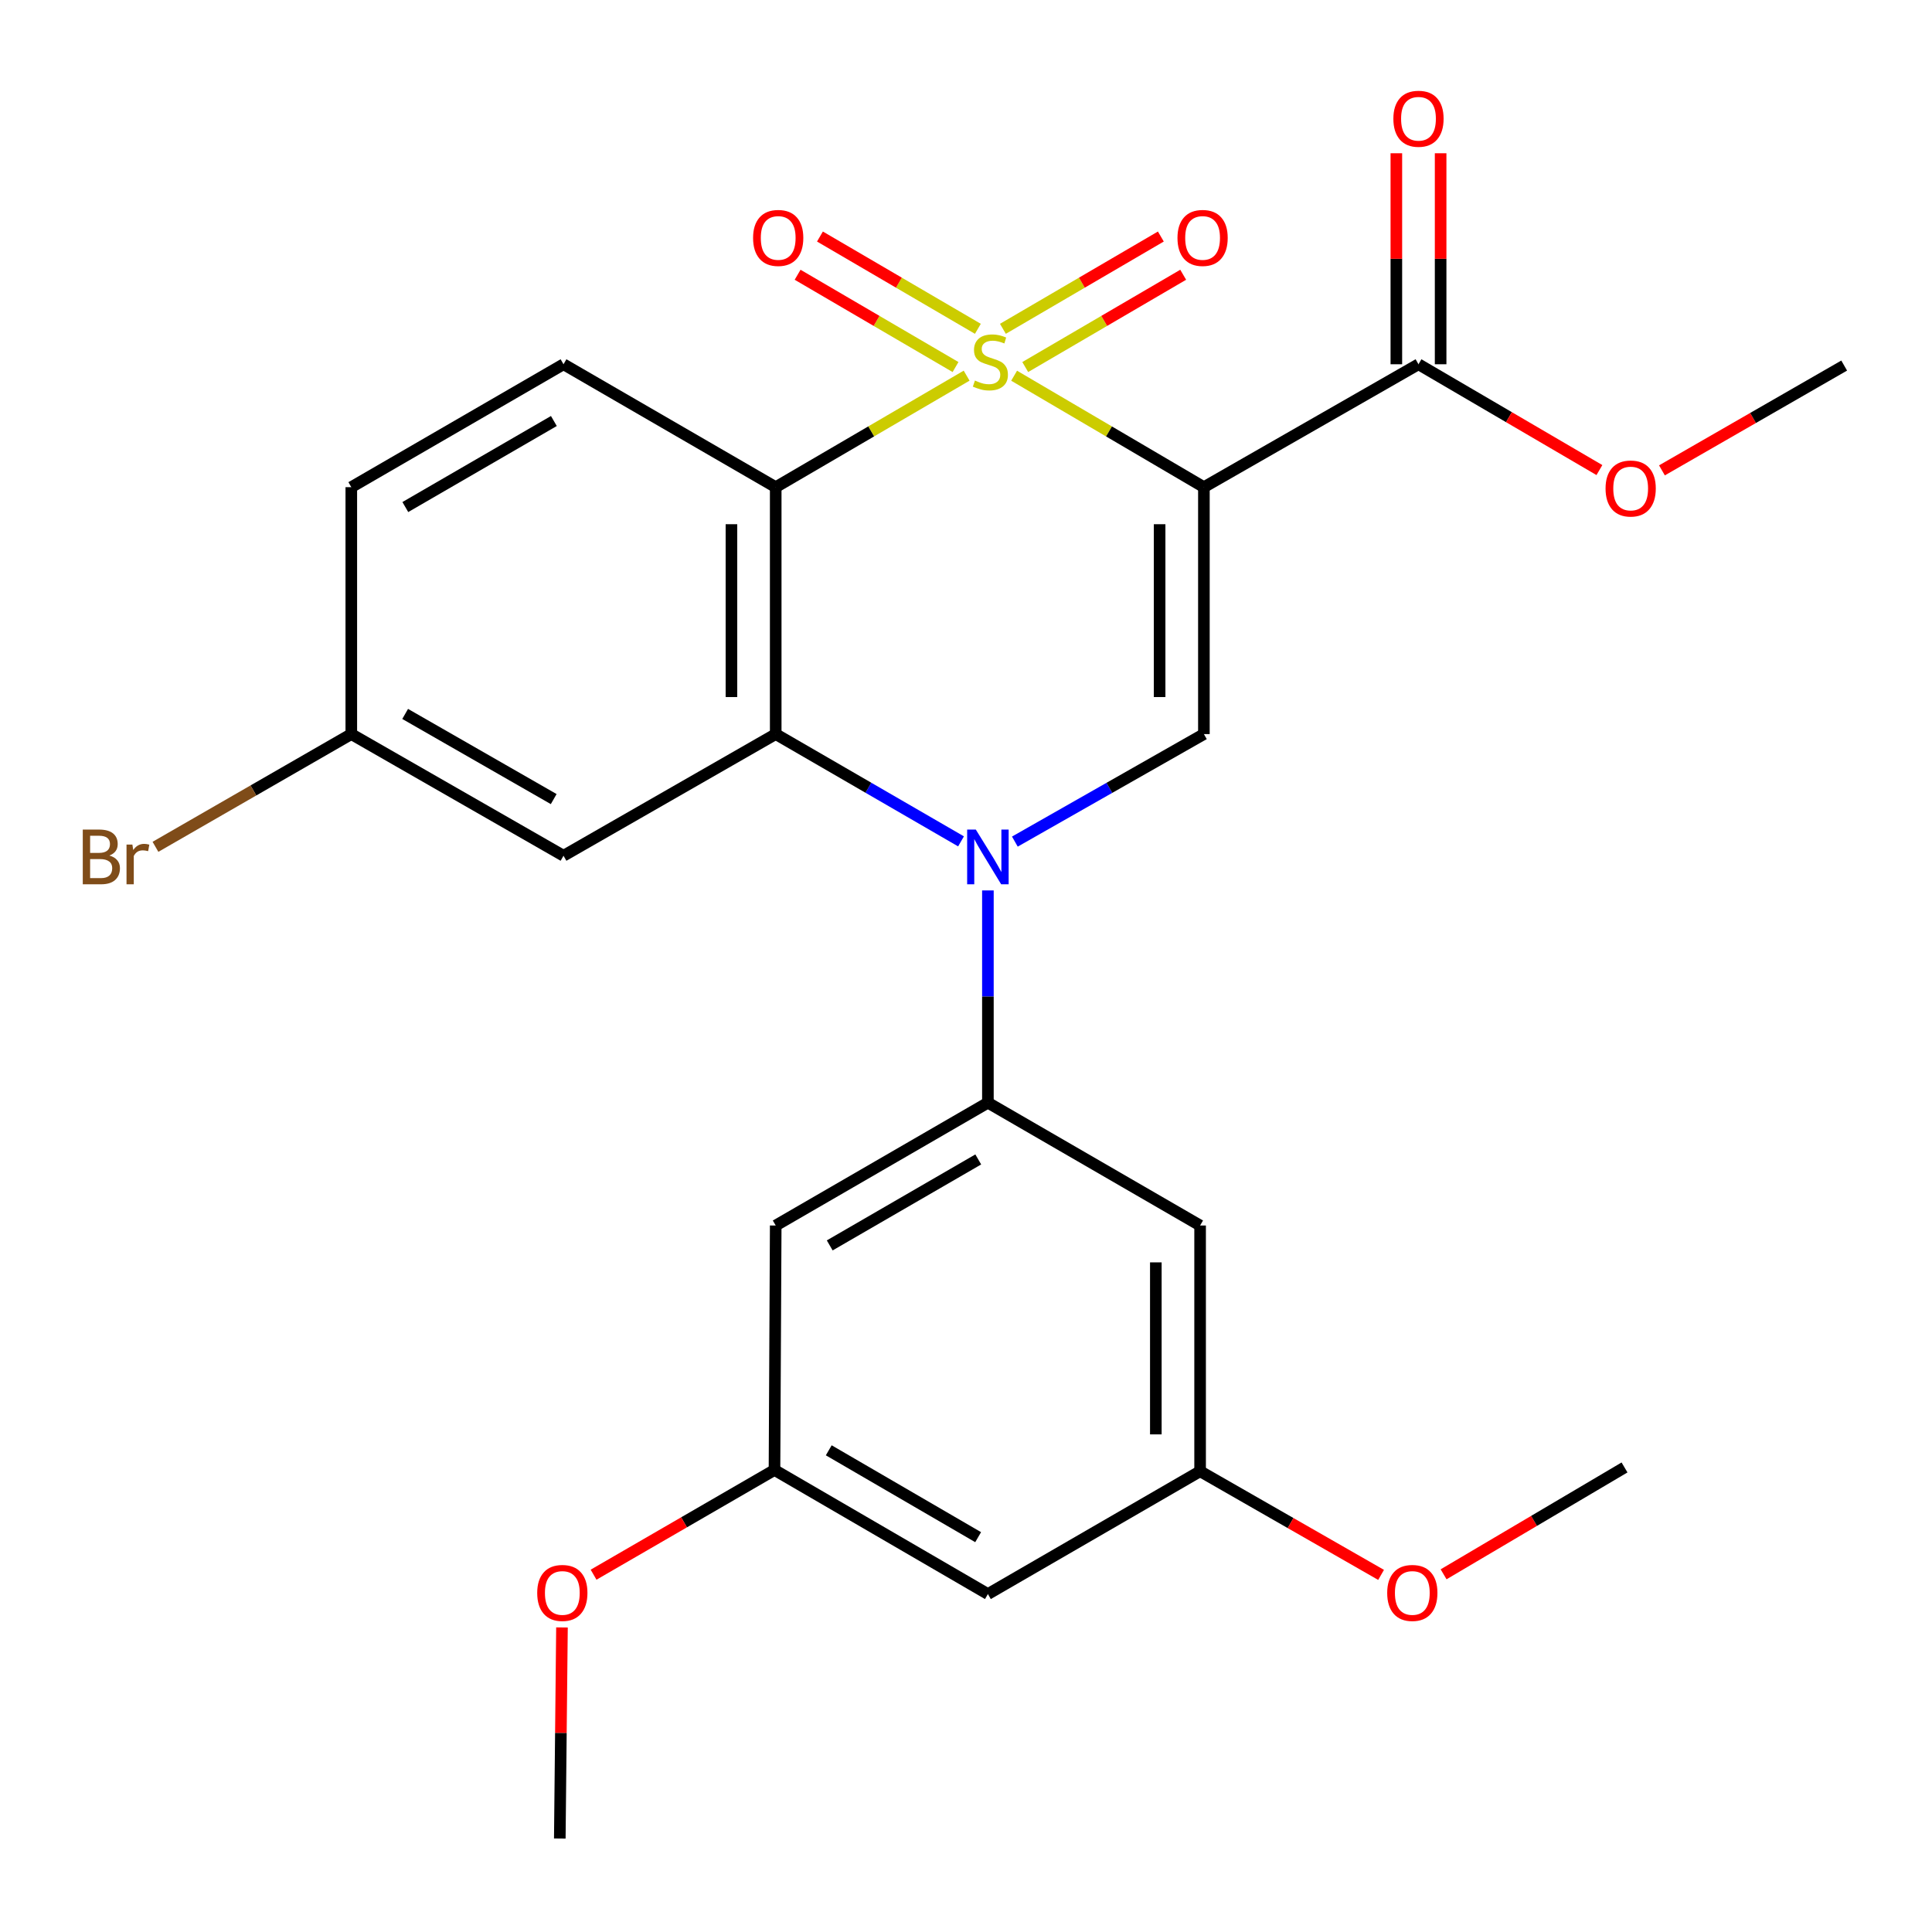 <?xml version='1.0' encoding='iso-8859-1'?>
<svg version='1.1' baseProfile='full'
              xmlns='http://www.w3.org/2000/svg'
                      xmlns:rdkit='http://www.rdkit.org/xml'
                      xmlns:xlink='http://www.w3.org/1999/xlink'
                  xml:space='preserve'
width='1000px' height='1000px' viewBox='0 0 1000 1000'>
<!-- END OF HEADER -->
<rect style='opacity:1.0;fill:#FFFFFF;stroke:none' width='1000' height='1000' x='0' y='0'> </rect>
<path class='bond-0' d='M 524.906,194.468 L 574.02,223.314' style='fill:none;fill-rule:evenodd;stroke:#CCCC00;stroke-width:6px;stroke-linecap:butt;stroke-linejoin:miter;stroke-opacity:1' />
<path class='bond-0' d='M 574.02,223.314 L 623.134,252.16' style='fill:none;fill-rule:evenodd;stroke:#000000;stroke-width:6px;stroke-linecap:butt;stroke-linejoin:miter;stroke-opacity:1' />
<path class='bond-1' d='M 500.324,194.437 L 450.917,223.298' style='fill:none;fill-rule:evenodd;stroke:#CCCC00;stroke-width:6px;stroke-linecap:butt;stroke-linejoin:miter;stroke-opacity:1' />
<path class='bond-1' d='M 450.917,223.298 L 401.51,252.16' style='fill:none;fill-rule:evenodd;stroke:#000000;stroke-width:6px;stroke-linecap:butt;stroke-linejoin:miter;stroke-opacity:1' />
<path class='bond-7' d='M 530.663,189.983 L 571.539,166.097' style='fill:none;fill-rule:evenodd;stroke:#CCCC00;stroke-width:6px;stroke-linecap:butt;stroke-linejoin:miter;stroke-opacity:1' />
<path class='bond-7' d='M 571.539,166.097 L 612.415,142.212' style='fill:none;fill-rule:evenodd;stroke:#FF0000;stroke-width:6px;stroke-linecap:butt;stroke-linejoin:miter;stroke-opacity:1' />
<path class='bond-7' d='M 519.101,170.196 L 559.977,146.311' style='fill:none;fill-rule:evenodd;stroke:#CCCC00;stroke-width:6px;stroke-linecap:butt;stroke-linejoin:miter;stroke-opacity:1' />
<path class='bond-7' d='M 559.977,146.311 L 600.853,122.425' style='fill:none;fill-rule:evenodd;stroke:#FF0000;stroke-width:6px;stroke-linecap:butt;stroke-linejoin:miter;stroke-opacity:1' />
<path class='bond-8' d='M 506.143,170.195 L 465.273,146.311' style='fill:none;fill-rule:evenodd;stroke:#CCCC00;stroke-width:6px;stroke-linecap:butt;stroke-linejoin:miter;stroke-opacity:1' />
<path class='bond-8' d='M 465.273,146.311 L 424.403,122.427' style='fill:none;fill-rule:evenodd;stroke:#FF0000;stroke-width:6px;stroke-linecap:butt;stroke-linejoin:miter;stroke-opacity:1' />
<path class='bond-8' d='M 494.58,189.982 L 453.71,166.097' style='fill:none;fill-rule:evenodd;stroke:#CCCC00;stroke-width:6px;stroke-linecap:butt;stroke-linejoin:miter;stroke-opacity:1' />
<path class='bond-8' d='M 453.71,166.097 L 412.84,142.213' style='fill:none;fill-rule:evenodd;stroke:#FF0000;stroke-width:6px;stroke-linecap:butt;stroke-linejoin:miter;stroke-opacity:1' />
<path class='bond-4' d='M 623.134,252.16 L 623.134,379.963' style='fill:none;fill-rule:evenodd;stroke:#000000;stroke-width:6px;stroke-linecap:butt;stroke-linejoin:miter;stroke-opacity:1' />
<path class='bond-4' d='M 600.217,271.331 L 600.217,360.793' style='fill:none;fill-rule:evenodd;stroke:#000000;stroke-width:6px;stroke-linecap:butt;stroke-linejoin:miter;stroke-opacity:1' />
<path class='bond-6' d='M 623.134,252.16 L 734.207,188.539' style='fill:none;fill-rule:evenodd;stroke:#000000;stroke-width:6px;stroke-linecap:butt;stroke-linejoin:miter;stroke-opacity:1' />
<path class='bond-3' d='M 401.51,252.16 L 401.51,379.963' style='fill:none;fill-rule:evenodd;stroke:#000000;stroke-width:6px;stroke-linecap:butt;stroke-linejoin:miter;stroke-opacity:1' />
<path class='bond-3' d='M 378.593,271.331 L 378.593,360.793' style='fill:none;fill-rule:evenodd;stroke:#000000;stroke-width:6px;stroke-linecap:butt;stroke-linejoin:miter;stroke-opacity:1' />
<path class='bond-10' d='M 401.51,252.16 L 291.672,188.539' style='fill:none;fill-rule:evenodd;stroke:#000000;stroke-width:6px;stroke-linecap:butt;stroke-linejoin:miter;stroke-opacity:1' />
<path class='bond-2' d='M 497.423,435.491 L 449.467,407.727' style='fill:none;fill-rule:evenodd;stroke:#0000FF;stroke-width:6px;stroke-linecap:butt;stroke-linejoin:miter;stroke-opacity:1' />
<path class='bond-2' d='M 449.467,407.727 L 401.51,379.963' style='fill:none;fill-rule:evenodd;stroke:#000000;stroke-width:6px;stroke-linecap:butt;stroke-linejoin:miter;stroke-opacity:1' />
<path class='bond-5' d='M 511.336,460.886 L 511.336,515.818' style='fill:none;fill-rule:evenodd;stroke:#0000FF;stroke-width:6px;stroke-linecap:butt;stroke-linejoin:miter;stroke-opacity:1' />
<path class='bond-5' d='M 511.336,515.818 L 511.336,570.75' style='fill:none;fill-rule:evenodd;stroke:#000000;stroke-width:6px;stroke-linecap:butt;stroke-linejoin:miter;stroke-opacity:1' />
<path class='bond-26' d='M 525.291,435.609 L 574.213,407.786' style='fill:none;fill-rule:evenodd;stroke:#0000FF;stroke-width:6px;stroke-linecap:butt;stroke-linejoin:miter;stroke-opacity:1' />
<path class='bond-26' d='M 574.213,407.786 L 623.134,379.963' style='fill:none;fill-rule:evenodd;stroke:#000000;stroke-width:6px;stroke-linecap:butt;stroke-linejoin:miter;stroke-opacity:1' />
<path class='bond-9' d='M 401.51,379.963 L 291.672,442.935' style='fill:none;fill-rule:evenodd;stroke:#000000;stroke-width:6px;stroke-linecap:butt;stroke-linejoin:miter;stroke-opacity:1' />
<path class='bond-11' d='M 511.336,570.75 L 401.51,634.321' style='fill:none;fill-rule:evenodd;stroke:#000000;stroke-width:6px;stroke-linecap:butt;stroke-linejoin:miter;stroke-opacity:1' />
<path class='bond-11' d='M 506.343,600.12 L 429.465,644.62' style='fill:none;fill-rule:evenodd;stroke:#000000;stroke-width:6px;stroke-linecap:butt;stroke-linejoin:miter;stroke-opacity:1' />
<path class='bond-12' d='M 511.336,570.75 L 621.174,634.321' style='fill:none;fill-rule:evenodd;stroke:#000000;stroke-width:6px;stroke-linecap:butt;stroke-linejoin:miter;stroke-opacity:1' />
<path class='bond-16' d='M 745.666,188.539 L 745.666,133.932' style='fill:none;fill-rule:evenodd;stroke:#000000;stroke-width:6px;stroke-linecap:butt;stroke-linejoin:miter;stroke-opacity:1' />
<path class='bond-16' d='M 745.666,133.932 L 745.666,79.325' style='fill:none;fill-rule:evenodd;stroke:#FF0000;stroke-width:6px;stroke-linecap:butt;stroke-linejoin:miter;stroke-opacity:1' />
<path class='bond-16' d='M 722.749,188.539 L 722.749,133.932' style='fill:none;fill-rule:evenodd;stroke:#000000;stroke-width:6px;stroke-linecap:butt;stroke-linejoin:miter;stroke-opacity:1' />
<path class='bond-16' d='M 722.749,133.932 L 722.749,79.325' style='fill:none;fill-rule:evenodd;stroke:#FF0000;stroke-width:6px;stroke-linecap:butt;stroke-linejoin:miter;stroke-opacity:1' />
<path class='bond-19' d='M 734.207,188.539 L 781.03,215.924' style='fill:none;fill-rule:evenodd;stroke:#000000;stroke-width:6px;stroke-linecap:butt;stroke-linejoin:miter;stroke-opacity:1' />
<path class='bond-19' d='M 781.03,215.924 L 827.852,243.308' style='fill:none;fill-rule:evenodd;stroke:#FF0000;stroke-width:6px;stroke-linecap:butt;stroke-linejoin:miter;stroke-opacity:1' />
<path class='bond-27' d='M 291.672,442.935 L 181.834,379.963' style='fill:none;fill-rule:evenodd;stroke:#000000;stroke-width:6px;stroke-linecap:butt;stroke-linejoin:miter;stroke-opacity:1' />
<path class='bond-27' d='M 286.595,413.608 L 209.708,369.527' style='fill:none;fill-rule:evenodd;stroke:#000000;stroke-width:6px;stroke-linecap:butt;stroke-linejoin:miter;stroke-opacity:1' />
<path class='bond-18' d='M 291.672,188.539 L 181.834,252.16' style='fill:none;fill-rule:evenodd;stroke:#000000;stroke-width:6px;stroke-linecap:butt;stroke-linejoin:miter;stroke-opacity:1' />
<path class='bond-18' d='M 286.683,217.913 L 209.797,262.448' style='fill:none;fill-rule:evenodd;stroke:#000000;stroke-width:6px;stroke-linecap:butt;stroke-linejoin:miter;stroke-opacity:1' />
<path class='bond-14' d='M 401.51,634.321 L 400.874,760.85' style='fill:none;fill-rule:evenodd;stroke:#000000;stroke-width:6px;stroke-linecap:butt;stroke-linejoin:miter;stroke-opacity:1' />
<path class='bond-13' d='M 621.174,634.321 L 621.174,761.512' style='fill:none;fill-rule:evenodd;stroke:#000000;stroke-width:6px;stroke-linecap:butt;stroke-linejoin:miter;stroke-opacity:1' />
<path class='bond-13' d='M 598.256,653.4 L 598.256,742.434' style='fill:none;fill-rule:evenodd;stroke:#000000;stroke-width:6px;stroke-linecap:butt;stroke-linejoin:miter;stroke-opacity:1' />
<path class='bond-15' d='M 621.174,761.512 L 511.336,825.083' style='fill:none;fill-rule:evenodd;stroke:#000000;stroke-width:6px;stroke-linecap:butt;stroke-linejoin:miter;stroke-opacity:1' />
<path class='bond-22' d='M 621.174,761.512 L 668.01,788.338' style='fill:none;fill-rule:evenodd;stroke:#000000;stroke-width:6px;stroke-linecap:butt;stroke-linejoin:miter;stroke-opacity:1' />
<path class='bond-22' d='M 668.01,788.338 L 714.847,815.163' style='fill:none;fill-rule:evenodd;stroke:#FF0000;stroke-width:6px;stroke-linecap:butt;stroke-linejoin:miter;stroke-opacity:1' />
<path class='bond-21' d='M 400.874,760.85 L 354.053,787.954' style='fill:none;fill-rule:evenodd;stroke:#000000;stroke-width:6px;stroke-linecap:butt;stroke-linejoin:miter;stroke-opacity:1' />
<path class='bond-21' d='M 354.053,787.954 L 307.233,815.059' style='fill:none;fill-rule:evenodd;stroke:#FF0000;stroke-width:6px;stroke-linecap:butt;stroke-linejoin:miter;stroke-opacity:1' />
<path class='bond-28' d='M 400.874,760.85 L 511.336,825.083' style='fill:none;fill-rule:evenodd;stroke:#000000;stroke-width:6px;stroke-linecap:butt;stroke-linejoin:miter;stroke-opacity:1' />
<path class='bond-28' d='M 428.963,750.674 L 506.286,795.636' style='fill:none;fill-rule:evenodd;stroke:#000000;stroke-width:6px;stroke-linecap:butt;stroke-linejoin:miter;stroke-opacity:1' />
<path class='bond-17' d='M 181.834,379.963 L 181.834,252.16' style='fill:none;fill-rule:evenodd;stroke:#000000;stroke-width:6px;stroke-linecap:butt;stroke-linejoin:miter;stroke-opacity:1' />
<path class='bond-20' d='M 181.834,379.963 L 131.153,409.139' style='fill:none;fill-rule:evenodd;stroke:#000000;stroke-width:6px;stroke-linecap:butt;stroke-linejoin:miter;stroke-opacity:1' />
<path class='bond-20' d='M 131.153,409.139 L 80.471,438.315' style='fill:none;fill-rule:evenodd;stroke:#7F4C19;stroke-width:6px;stroke-linecap:butt;stroke-linejoin:miter;stroke-opacity:1' />
<path class='bond-23' d='M 860.22,243.462 L 907.383,216.338' style='fill:none;fill-rule:evenodd;stroke:#FF0000;stroke-width:6px;stroke-linecap:butt;stroke-linejoin:miter;stroke-opacity:1' />
<path class='bond-23' d='M 907.383,216.338 L 954.545,189.214' style='fill:none;fill-rule:evenodd;stroke:#000000;stroke-width:6px;stroke-linecap:butt;stroke-linejoin:miter;stroke-opacity:1' />
<path class='bond-24' d='M 290.876,842.361 L 290.313,896.993' style='fill:none;fill-rule:evenodd;stroke:#FF0000;stroke-width:6px;stroke-linecap:butt;stroke-linejoin:miter;stroke-opacity:1' />
<path class='bond-24' d='M 290.313,896.993 L 289.75,951.625' style='fill:none;fill-rule:evenodd;stroke:#000000;stroke-width:6px;stroke-linecap:butt;stroke-linejoin:miter;stroke-opacity:1' />
<path class='bond-25' d='M 747.201,814.86 L 794.025,787.206' style='fill:none;fill-rule:evenodd;stroke:#FF0000;stroke-width:6px;stroke-linecap:butt;stroke-linejoin:miter;stroke-opacity:1' />
<path class='bond-25' d='M 794.025,787.206 L 840.85,759.552' style='fill:none;fill-rule:evenodd;stroke:#000000;stroke-width:6px;stroke-linecap:butt;stroke-linejoin:miter;stroke-opacity:1' />
<path  class='atom-0' d='M 504.622 196.973
Q 504.942 197.093, 506.262 197.653
Q 507.582 198.213, 509.022 198.573
Q 510.502 198.893, 511.942 198.893
Q 514.622 198.893, 516.182 197.613
Q 517.742 196.293, 517.742 194.013
Q 517.742 192.453, 516.942 191.493
Q 516.182 190.533, 514.982 190.013
Q 513.782 189.493, 511.782 188.893
Q 509.262 188.133, 507.742 187.413
Q 506.262 186.693, 505.182 185.173
Q 504.142 183.653, 504.142 181.093
Q 504.142 177.533, 506.542 175.333
Q 508.982 173.133, 513.782 173.133
Q 517.062 173.133, 520.782 174.693
L 519.862 177.773
Q 516.462 176.373, 513.902 176.373
Q 511.142 176.373, 509.622 177.533
Q 508.102 178.653, 508.142 180.613
Q 508.142 182.133, 508.902 183.053
Q 509.702 183.973, 510.822 184.493
Q 511.982 185.013, 513.902 185.613
Q 516.462 186.413, 517.982 187.213
Q 519.502 188.013, 520.582 189.653
Q 521.702 191.253, 521.702 194.013
Q 521.702 197.933, 519.062 200.053
Q 516.462 202.133, 512.102 202.133
Q 509.582 202.133, 507.662 201.573
Q 505.782 201.053, 503.542 200.133
L 504.622 196.973
' fill='#CCCC00'/>
<path  class='atom-3' d='M 505.076 429.386
L 514.356 444.386
Q 515.276 445.866, 516.756 448.546
Q 518.236 451.226, 518.316 451.386
L 518.316 429.386
L 522.076 429.386
L 522.076 457.706
L 518.196 457.706
L 508.236 441.306
Q 507.076 439.386, 505.836 437.186
Q 504.636 434.986, 504.276 434.306
L 504.276 457.706
L 500.596 457.706
L 500.596 429.386
L 505.076 429.386
' fill='#0000FF'/>
<path  class='atom-8' d='M 609.46 123.152
Q 609.46 116.352, 612.82 112.552
Q 616.18 108.752, 622.46 108.752
Q 628.74 108.752, 632.1 112.552
Q 635.46 116.352, 635.46 123.152
Q 635.46 130.032, 632.06 133.952
Q 628.66 137.832, 622.46 137.832
Q 616.22 137.832, 612.82 133.952
Q 609.46 130.072, 609.46 123.152
M 622.46 134.632
Q 626.78 134.632, 629.1 131.752
Q 631.46 128.832, 631.46 123.152
Q 631.46 117.592, 629.1 114.792
Q 626.78 111.952, 622.46 111.952
Q 618.14 111.952, 615.78 114.752
Q 613.46 117.552, 613.46 123.152
Q 613.46 128.872, 615.78 131.752
Q 618.14 134.632, 622.46 134.632
' fill='#FF0000'/>
<path  class='atom-9' d='M 389.796 123.152
Q 389.796 116.352, 393.156 112.552
Q 396.516 108.752, 402.796 108.752
Q 409.076 108.752, 412.436 112.552
Q 415.796 116.352, 415.796 123.152
Q 415.796 130.032, 412.396 133.952
Q 408.996 137.832, 402.796 137.832
Q 396.556 137.832, 393.156 133.952
Q 389.796 130.072, 389.796 123.152
M 402.796 134.632
Q 407.116 134.632, 409.436 131.752
Q 411.796 128.832, 411.796 123.152
Q 411.796 117.592, 409.436 114.792
Q 407.116 111.952, 402.796 111.952
Q 398.476 111.952, 396.116 114.752
Q 393.796 117.552, 393.796 123.152
Q 393.796 128.872, 396.116 131.752
Q 398.476 134.632, 402.796 134.632
' fill='#FF0000'/>
<path  class='atom-17' d='M 721.207 61.466
Q 721.207 54.666, 724.567 50.866
Q 727.927 47.066, 734.207 47.066
Q 740.487 47.066, 743.847 50.866
Q 747.207 54.666, 747.207 61.466
Q 747.207 68.346, 743.807 72.266
Q 740.407 76.146, 734.207 76.146
Q 727.967 76.146, 724.567 72.266
Q 721.207 68.386, 721.207 61.466
M 734.207 72.946
Q 738.527 72.946, 740.847 70.066
Q 743.207 67.146, 743.207 61.466
Q 743.207 55.906, 740.847 53.106
Q 738.527 50.266, 734.207 50.266
Q 729.887 50.266, 727.527 53.066
Q 725.207 55.866, 725.207 61.466
Q 725.207 67.186, 727.527 70.066
Q 729.887 72.946, 734.207 72.946
' fill='#FF0000'/>
<path  class='atom-20' d='M 831.033 252.851
Q 831.033 246.051, 834.393 242.251
Q 837.753 238.451, 844.033 238.451
Q 850.313 238.451, 853.673 242.251
Q 857.033 246.051, 857.033 252.851
Q 857.033 259.731, 853.633 263.651
Q 850.233 267.531, 844.033 267.531
Q 837.793 267.531, 834.393 263.651
Q 831.033 259.771, 831.033 252.851
M 844.033 264.331
Q 848.353 264.331, 850.673 261.451
Q 853.033 258.531, 853.033 252.851
Q 853.033 247.291, 850.673 244.491
Q 848.353 241.651, 844.033 241.651
Q 839.713 241.651, 837.353 244.451
Q 835.033 247.251, 835.033 252.851
Q 835.033 258.571, 837.353 261.451
Q 839.713 264.331, 844.033 264.331
' fill='#FF0000'/>
<path  class='atom-21' d='M 56.605 442.826
Q 59.325 443.586, 60.685 445.266
Q 62.085 446.906, 62.085 449.346
Q 62.085 453.266, 59.565 455.506
Q 57.085 457.706, 52.365 457.706
L 42.845 457.706
L 42.845 429.386
L 51.205 429.386
Q 56.045 429.386, 58.485 431.346
Q 60.925 433.306, 60.925 436.906
Q 60.925 441.186, 56.605 442.826
M 46.645 432.586
L 46.645 441.466
L 51.205 441.466
Q 54.005 441.466, 55.445 440.346
Q 56.925 439.186, 56.925 436.906
Q 56.925 432.586, 51.205 432.586
L 46.645 432.586
M 52.365 454.506
Q 55.125 454.506, 56.605 453.186
Q 58.085 451.866, 58.085 449.346
Q 58.085 447.026, 56.445 445.866
Q 54.845 444.666, 51.765 444.666
L 46.645 444.666
L 46.645 454.506
L 52.365 454.506
' fill='#7F4C19'/>
<path  class='atom-21' d='M 68.525 437.146
L 68.965 439.986
Q 71.125 436.786, 74.645 436.786
Q 75.765 436.786, 77.285 437.186
L 76.685 440.546
Q 74.965 440.146, 74.005 440.146
Q 72.325 440.146, 71.205 440.826
Q 70.125 441.466, 69.245 443.026
L 69.245 457.706
L 65.485 457.706
L 65.485 437.146
L 68.525 437.146
' fill='#7F4C19'/>
<path  class='atom-22' d='M 278.061 824.501
Q 278.061 817.701, 281.421 813.901
Q 284.781 810.101, 291.061 810.101
Q 297.341 810.101, 300.701 813.901
Q 304.061 817.701, 304.061 824.501
Q 304.061 831.381, 300.661 835.301
Q 297.261 839.181, 291.061 839.181
Q 284.821 839.181, 281.421 835.301
Q 278.061 831.421, 278.061 824.501
M 291.061 835.981
Q 295.381 835.981, 297.701 833.101
Q 300.061 830.181, 300.061 824.501
Q 300.061 818.941, 297.701 816.141
Q 295.381 813.301, 291.061 813.301
Q 286.741 813.301, 284.381 816.101
Q 282.061 818.901, 282.061 824.501
Q 282.061 830.221, 284.381 833.101
Q 286.741 835.981, 291.061 835.981
' fill='#FF0000'/>
<path  class='atom-23' d='M 718.012 824.501
Q 718.012 817.701, 721.372 813.901
Q 724.732 810.101, 731.012 810.101
Q 737.292 810.101, 740.652 813.901
Q 744.012 817.701, 744.012 824.501
Q 744.012 831.381, 740.612 835.301
Q 737.212 839.181, 731.012 839.181
Q 724.772 839.181, 721.372 835.301
Q 718.012 831.421, 718.012 824.501
M 731.012 835.981
Q 735.332 835.981, 737.652 833.101
Q 740.012 830.181, 740.012 824.501
Q 740.012 818.941, 737.652 816.141
Q 735.332 813.301, 731.012 813.301
Q 726.692 813.301, 724.332 816.101
Q 722.012 818.901, 722.012 824.501
Q 722.012 830.221, 724.332 833.101
Q 726.692 835.981, 731.012 835.981
' fill='#FF0000'/>
</svg>
